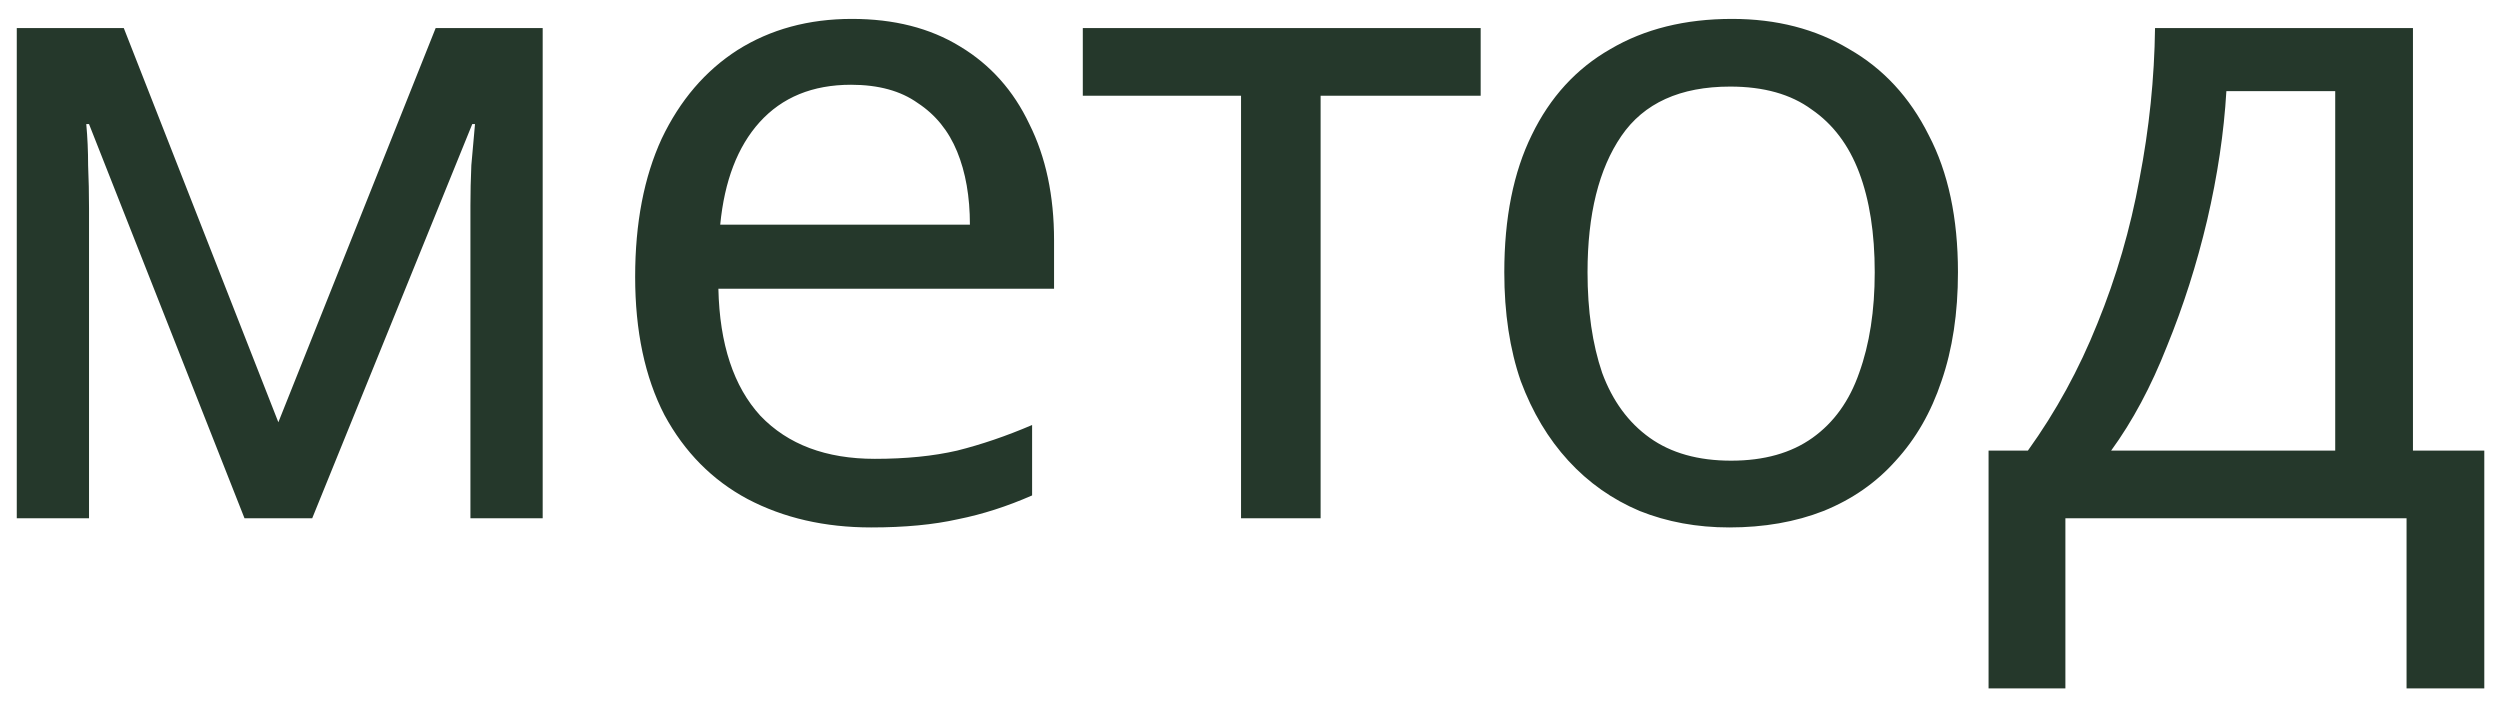 <?xml version="1.0" encoding="UTF-8"?> <svg xmlns="http://www.w3.org/2000/svg" width="82" height="23" viewBox="0 0 82 23" fill="none"> <path d="M17.8 0.92V17H15.43V6.74C15.43 6.32 15.44 5.88 15.46 5.42C15.5 4.96 15.54 4.51 15.58 4.07H15.49L10.24 17H8.02L2.92 4.07H2.83C2.87 4.51 2.89 4.96 2.89 5.42C2.91 5.88 2.92 6.35 2.92 6.83V17H0.55V0.92H4.06L9.13 13.85L14.29 0.92H17.8ZM27.943 0.62C29.323 0.62 30.503 0.92 31.483 1.52C32.483 2.12 33.243 2.97 33.763 4.07C34.303 5.15 34.573 6.42 34.573 7.88V9.47H23.563C23.603 11.29 24.063 12.68 24.943 13.64C25.843 14.58 27.093 15.05 28.693 15.05C29.713 15.05 30.613 14.96 31.393 14.78C32.193 14.58 33.013 14.3 33.853 13.94V16.25C33.033 16.61 32.223 16.87 31.423 17.03C30.623 17.21 29.673 17.3 28.573 17.3C27.053 17.3 25.703 16.99 24.523 16.37C23.363 15.75 22.453 14.83 21.793 13.61C21.153 12.37 20.833 10.86 20.833 9.08C20.833 7.32 21.123 5.81 21.703 4.55C22.303 3.29 23.133 2.32 24.193 1.64C25.273 0.96 26.523 0.62 27.943 0.62ZM27.913 2.78C26.653 2.78 25.653 3.19 24.913 4.01C24.193 4.81 23.763 5.93 23.623 7.37H31.813C31.813 6.45 31.673 5.65 31.393 4.97C31.113 4.29 30.683 3.76 30.103 3.38C29.543 2.98 28.813 2.78 27.913 2.78ZM48.566 3.14H43.316V17H40.706V3.14H35.516V0.92H48.566V3.14ZM64.221 8.93C64.221 10.27 64.041 11.46 63.681 12.5C63.341 13.52 62.841 14.39 62.181 15.11C61.541 15.83 60.751 16.38 59.811 16.76C58.891 17.12 57.861 17.3 56.721 17.3C55.661 17.3 54.681 17.12 53.781 16.76C52.881 16.38 52.101 15.83 51.441 15.11C50.781 14.39 50.261 13.52 49.881 12.5C49.521 11.46 49.341 10.27 49.341 8.93C49.341 7.15 49.641 5.65 50.241 4.43C50.841 3.19 51.701 2.25 52.821 1.61C53.941 0.95 55.271 0.62 56.811 0.62C58.271 0.62 59.551 0.95 60.651 1.61C61.771 2.25 62.641 3.19 63.261 4.43C63.901 5.65 64.221 7.15 64.221 8.93ZM52.071 8.93C52.071 10.19 52.231 11.29 52.551 12.23C52.891 13.15 53.411 13.86 54.111 14.36C54.811 14.86 55.701 15.11 56.781 15.11C57.861 15.11 58.751 14.86 59.451 14.36C60.151 13.86 60.661 13.15 60.981 12.23C61.321 11.29 61.491 10.19 61.491 8.93C61.491 7.65 61.321 6.56 60.981 5.66C60.641 4.76 60.121 4.07 59.421 3.59C58.741 3.09 57.851 2.84 56.751 2.84C55.111 2.84 53.921 3.38 53.181 4.46C52.441 5.54 52.071 7.03 52.071 8.93ZM79.145 0.92V14.78H81.485V22.58H78.935V17H67.745V22.58H65.225V14.78H66.515C67.435 13.5 68.195 12.11 68.795 10.61C69.415 9.09 69.875 7.51 70.175 5.87C70.495 4.21 70.665 2.56 70.685 0.92H79.145ZM73.025 2.99C72.945 4.35 72.735 5.76 72.395 7.22C72.055 8.66 71.615 10.04 71.075 11.36C70.555 12.68 69.945 13.82 69.245 14.78H76.595V2.99H73.025Z" fill="#25382B"></path> </svg> 